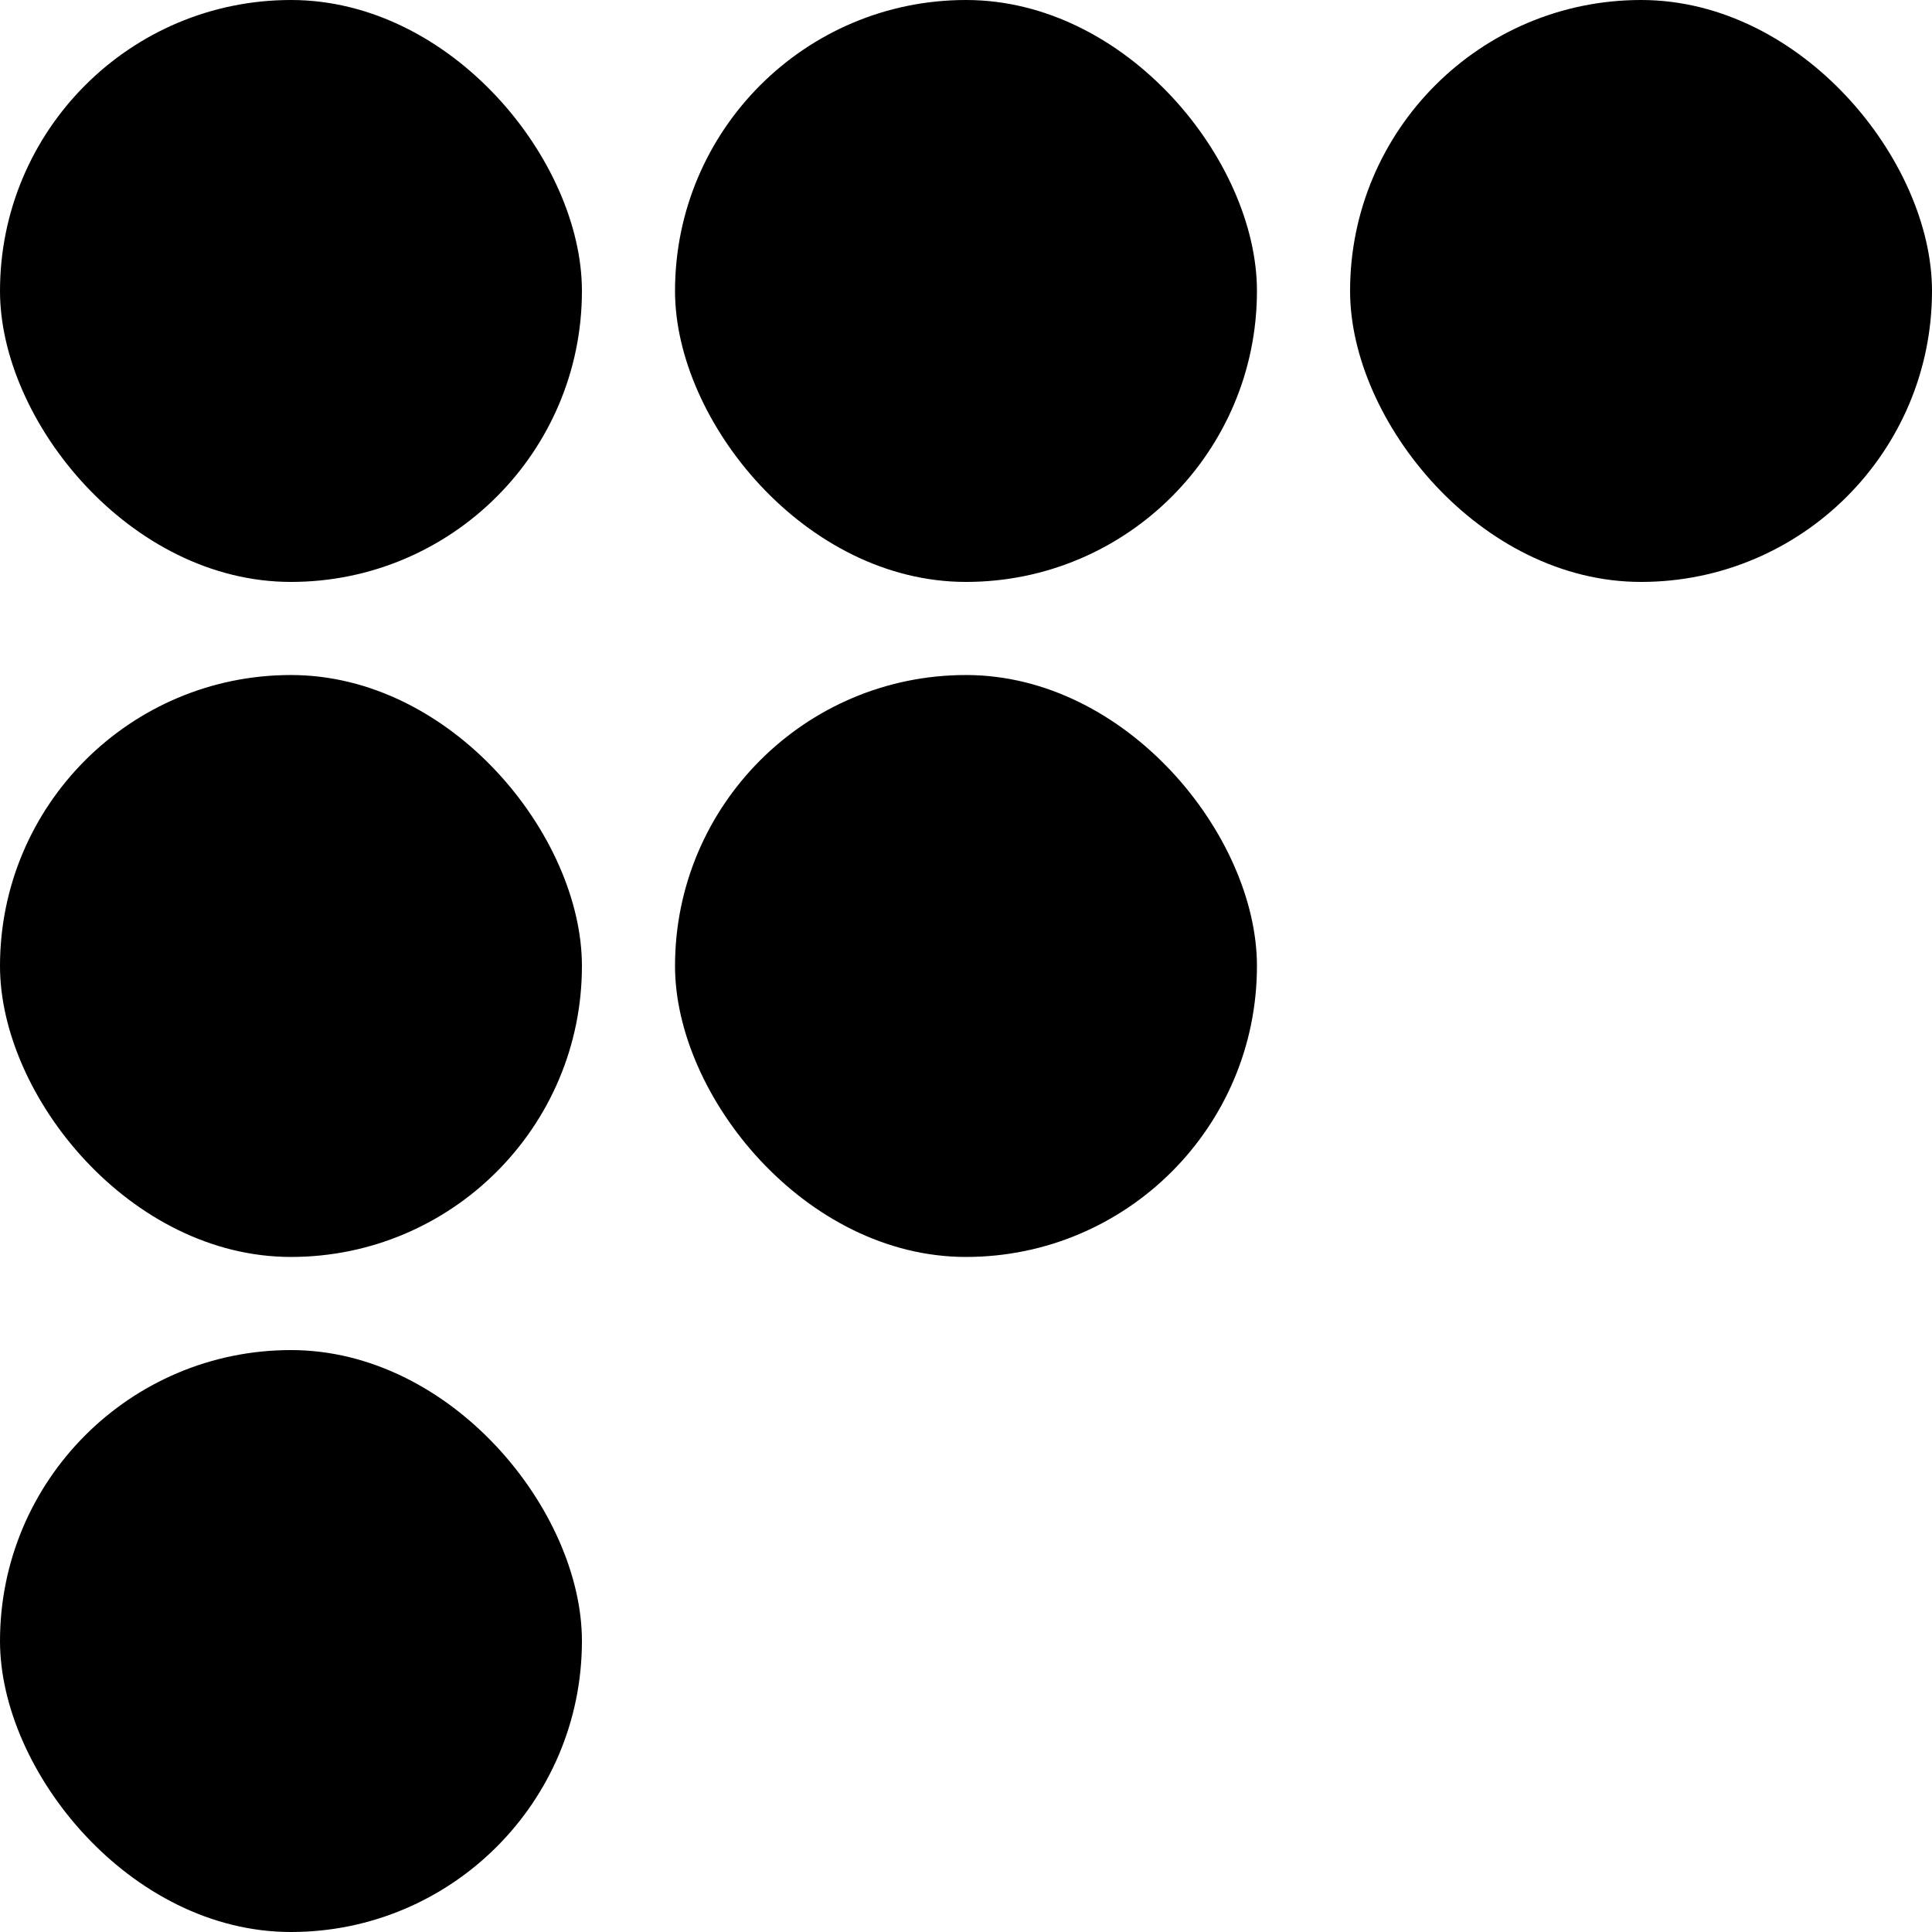 <svg width="64" height="64" viewBox="0 0 64 64" fill="none" xmlns="http://www.w3.org/2000/svg">
<rect width="19.277" height="19.277" rx="9.639" fill="black"/>
<rect y="22.361" width="19.277" height="19.277" rx="9.639" fill="black"/>
<rect x="22.361" y="22.361" width="19.277" height="19.277" rx="9.639" fill="black"/>
<rect y="44.723" width="19.277" height="19.277" rx="9.639" fill="black"/>
<rect x="22.361" width="19.277" height="19.277" rx="9.639" fill="black"/>
<rect x="44.723" width="19.277" height="19.277" rx="9.639" fill="black"/>
</svg>
